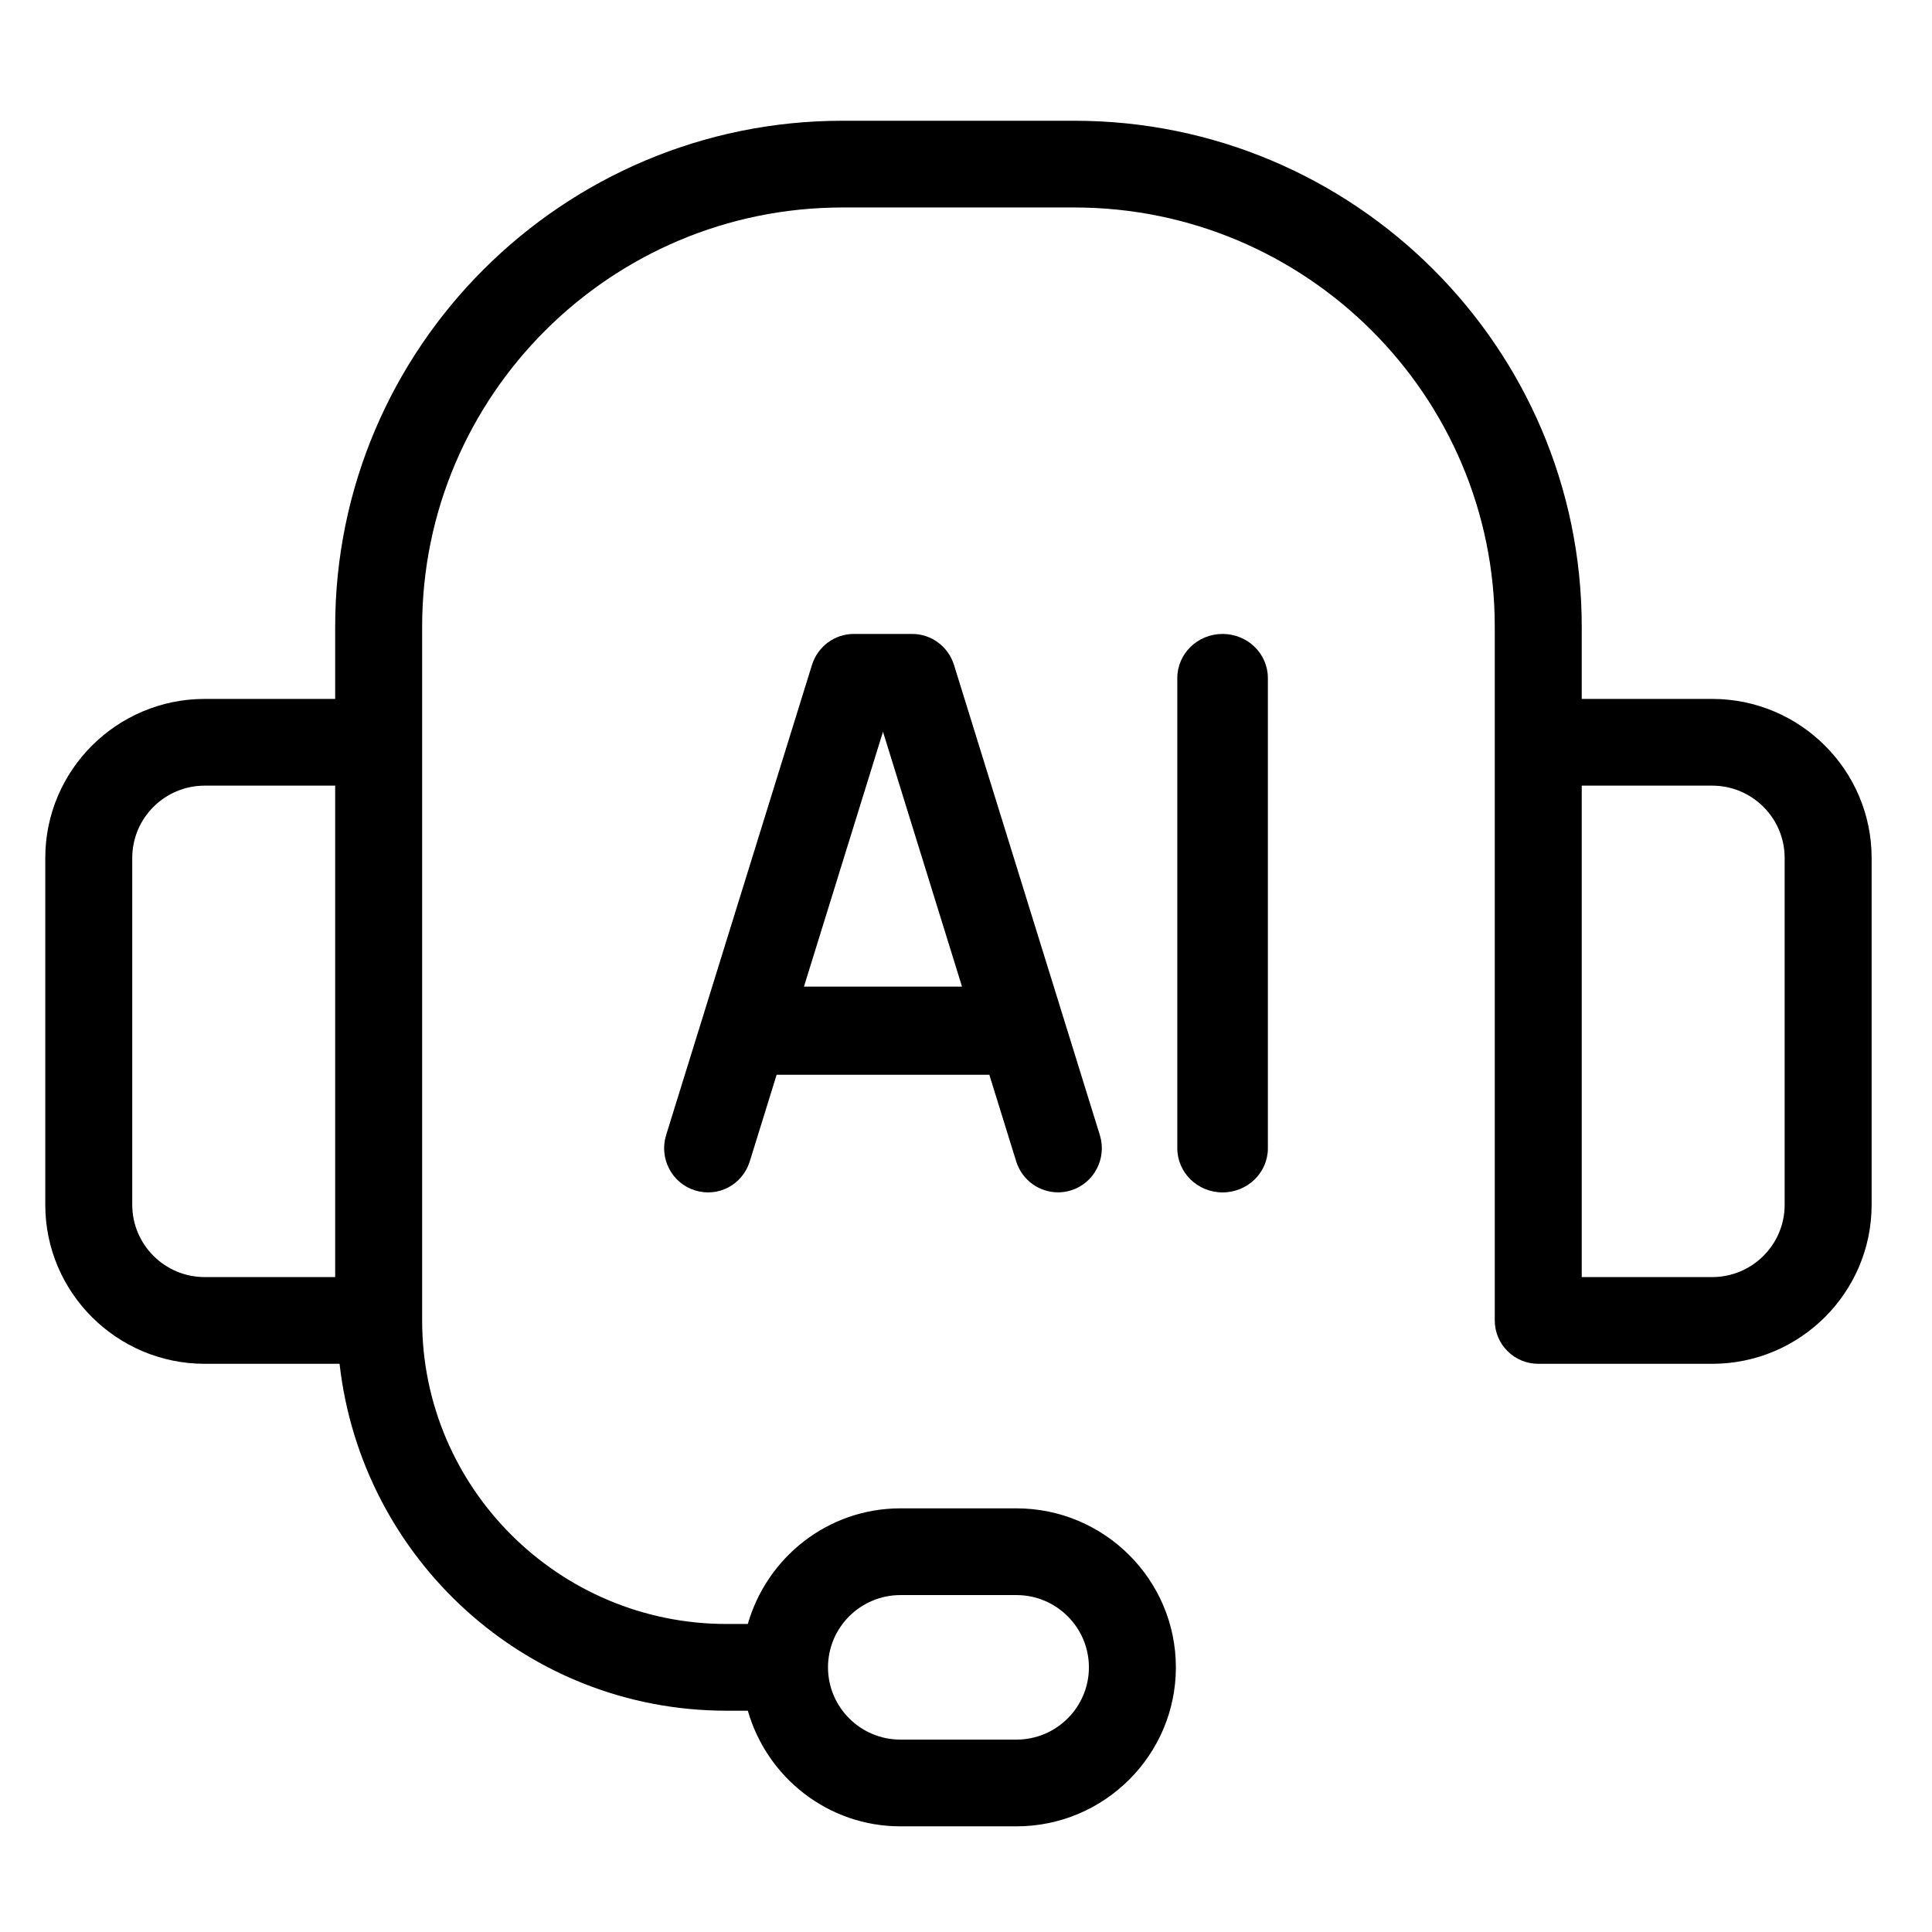 <svg width="128" height="128" viewBox="0 0 128 128" fill="none" xmlns="http://www.w3.org/2000/svg">
<path d="M113.437 46.305H104.794V41.517C104.794 23.034 89.714 8 71.183 8H55.818C37.286 8 22.206 23.034 22.206 41.517V46.305H13.563C7.742 46.305 3 51.03 3 56.839V79.822C3 85.631 7.742 90.356 13.563 90.356H22.497C23.952 103.247 34.822 113.339 48.135 113.339H49.545C50.81 117.746 54.842 121 59.659 121H67.341C73.163 121 77.905 116.275 77.905 110.466C77.905 104.657 73.163 99.932 67.341 99.932H59.659C54.842 99.932 50.81 103.186 49.545 107.593H48.135C37.016 107.593 27.968 98.571 27.968 87.483V41.517C27.968 26.202 40.46 13.746 55.818 13.746H71.183C86.54 13.746 99.032 26.202 99.032 41.517V87.483C99.032 89.069 100.322 90.356 101.913 90.356H113.437C119.258 90.356 124 85.631 124 79.822V56.839C124 51.03 119.258 46.305 113.437 46.305ZM59.659 105.678H67.341C69.99 105.678 72.143 107.825 72.143 110.466C72.143 113.107 69.99 115.254 67.341 115.254H59.659C57.01 115.254 54.857 113.107 54.857 110.466C54.857 107.825 57.01 105.678 59.659 105.678ZM8.762 79.822V56.839C8.762 54.198 10.915 52.051 13.563 52.051H22.206V84.61H13.563C10.915 84.61 8.762 82.463 8.762 79.822ZM118.238 79.822C118.238 82.463 116.085 84.61 113.437 84.61H104.794V52.051H113.437C116.085 52.051 118.238 54.198 118.238 56.839V79.822Z" fill="black"/>
<path d="M60.433 42H56.567C55.299 42 54.181 42.829 53.796 44.05L44.132 75.204C43.656 76.744 44.509 78.383 46.034 78.863C47.597 79.353 49.191 78.486 49.674 76.946L51.453 71.207H65.547L67.326 76.946C67.719 78.197 68.859 78.996 70.097 78.996C70.384 78.996 70.671 78.954 70.966 78.863C72.491 78.383 73.344 76.744 72.868 75.204L63.204 44.05C62.819 42.829 61.701 42 60.433 42ZM53.264 65.366L58.5 48.48L63.736 65.366H53.264Z" fill="black"/>
<path d="M81 42C79.344 42 78 43.308 78 44.921V76.079C78 77.692 79.344 79 81 79C82.656 79 84 77.692 84 76.079V44.921C84 43.308 82.656 42 81 42Z" fill="black"/>
</svg>
